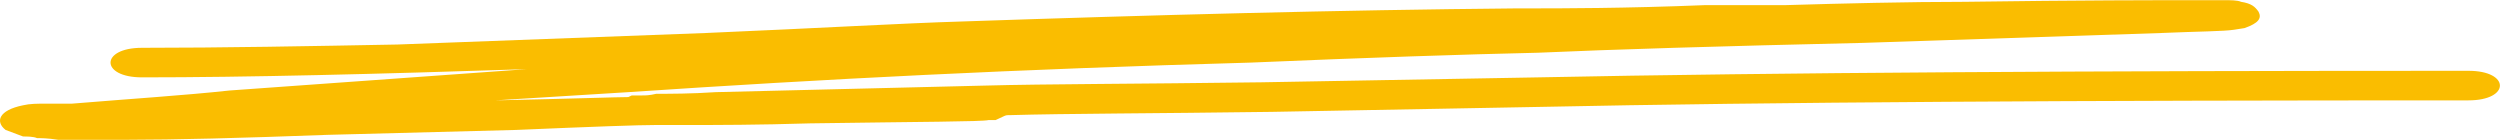 <?xml version="1.0" encoding="UTF-8"?>
<svg xmlns="http://www.w3.org/2000/svg" width="626" height="35" viewBox="0 0 626 35" fill="none">
  <path d="M35.564 11.97C55.712 11.97 77.612 11.559 99.512 11.148L176.599 8.269C205.506 7.035 226.531 5.801 240.546 5.39C288.726 3.745 335.152 2.511 379.829 2.1H383.333C390.341 2.1 406.985 2.1 427.132 1.278H447.28C461.296 0.867 477.939 0.455 491.956 0.455C520.864 0.044 541.011 0.044 550.646 0.044H556.776C558.528 0.044 560.28 0.044 561.157 0.455C563.782 0.866 564.66 1.689 565.534 2.923C566.41 4.568 565.534 5.802 562.031 7.035L559.403 7.446C556.776 7.857 550.644 7.857 541.009 8.269L466.55 10.736C430.633 11.559 403.478 12.381 385.082 13.204C366.686 13.615 342.158 14.437 313.25 15.671C254.559 17.316 206.38 19.784 157.324 23.075L124.036 25.13C143.308 24.72 154.695 24.308 157.324 24.308L158.199 23.897H159.074H160.826C161.702 23.897 162.578 23.897 164.33 23.486C167.834 23.486 173.09 23.486 179.222 23.075L246.673 21.43C261.565 21.019 285.217 21.019 315.876 20.608L385.079 19.374C445.521 18.141 523.484 17.729 618.093 17.729C628.605 17.729 628.605 25.132 618.093 25.132C520.858 25.132 443.771 25.543 385.079 26.777L318.502 28.01C288.721 28.421 266.818 28.421 252.804 28.833C251.929 28.833 251.929 28.833 251.052 29.244L249.3 30.066H247.549C245.797 30.477 230.905 30.477 202.874 30.889C189.734 31.299 179.222 31.299 173.09 31.299H166.082H165.207H164.33C159.951 31.299 148.563 31.71 129.29 32.533L81.987 33.766C60.087 34.588 43.443 35 32.055 35H14.536C11.909 34.588 10.155 34.588 9.28 34.588C8.405 34.177 6.653 34.177 5.776 34.177L1.397 32.532C-1.231 30.476 -0.355 27.597 5.776 26.364C7.528 25.953 9.28 25.953 11.909 25.953H16.288H18.04C32.932 24.72 46.071 23.897 57.459 22.663L131.919 17.316C94.252 18.55 61.839 19.372 35.56 19.372C25.052 19.373 25.052 11.97 35.564 11.97Z" fill="#FABD00"></path>
</svg>
